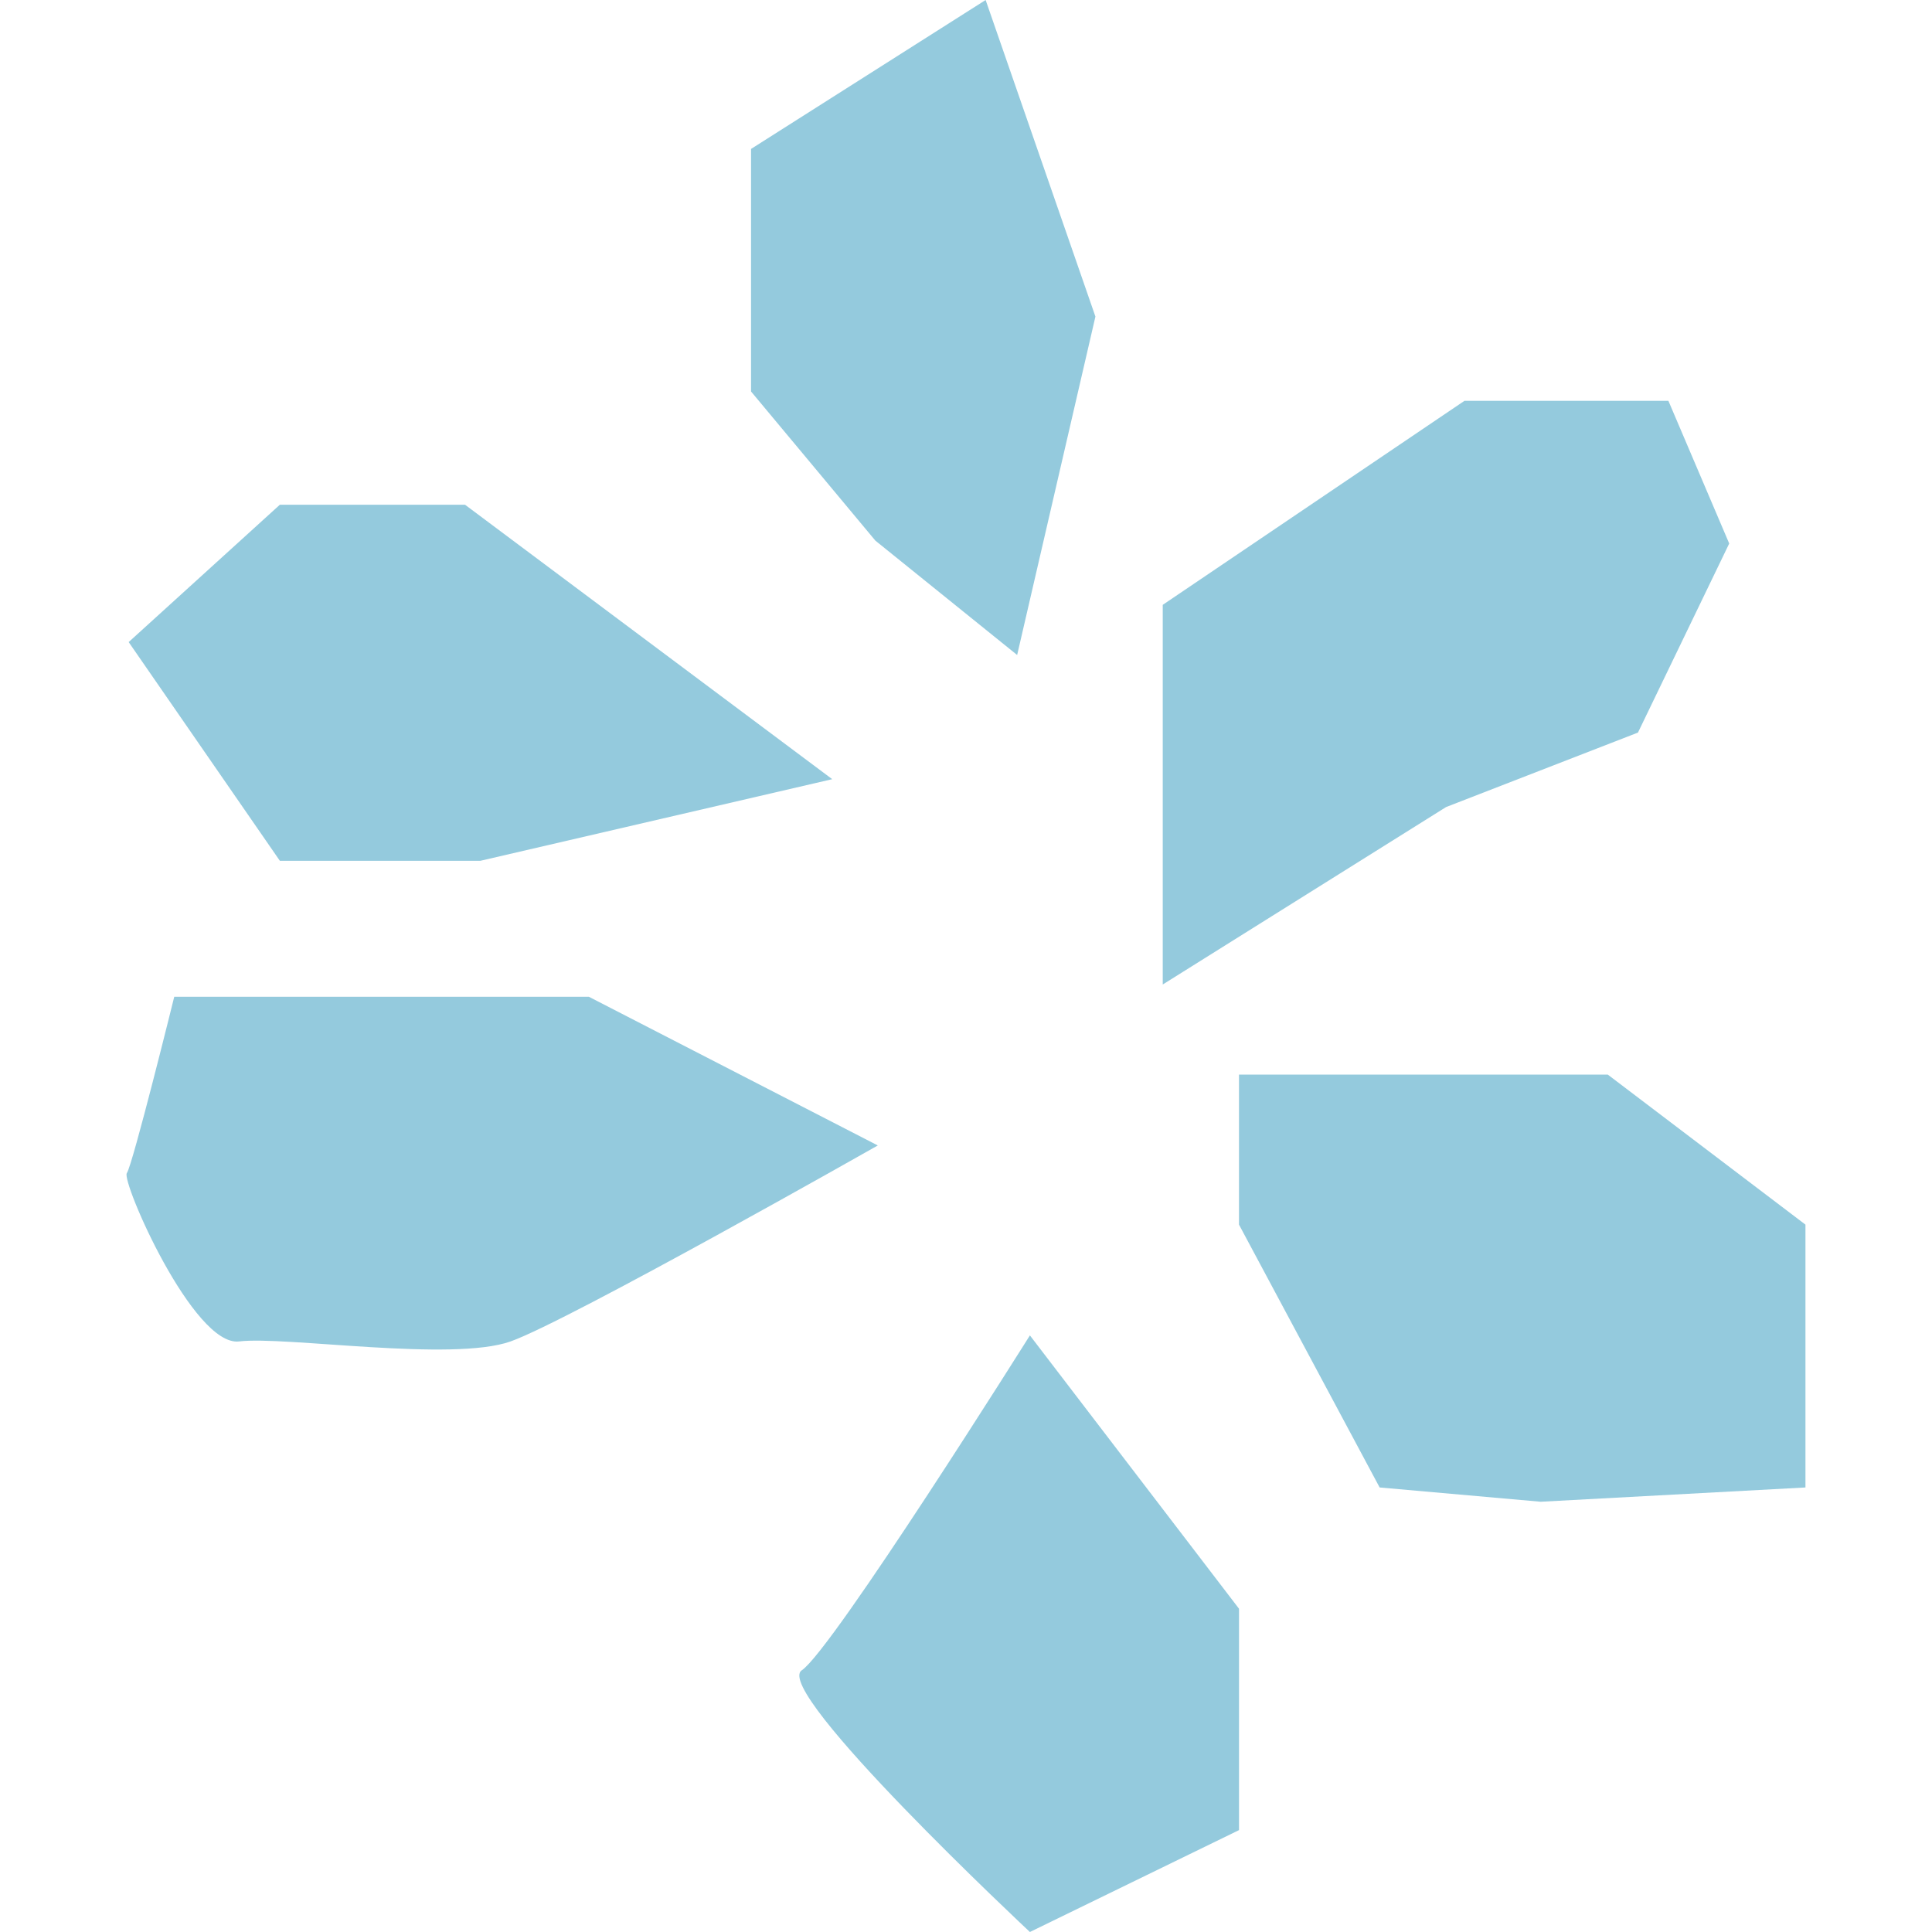 <svg xmlns="http://www.w3.org/2000/svg" fill="none" viewBox="0 0 80 80" height="80" width="80">
<path fill="#94CADD" d="M34.461 32.264L19.256 20.9H11.588L5.328 26.587L11.588 35.643H19.895L34.461 32.264Z"></path>
<path fill="#94CADD" d="M13.475 41.274H24.384L36.348 47.431C36.348 47.431 23.559 54.687 21.142 55.546C18.726 56.404 11.79 55.315 9.901 55.546C8.011 55.777 5.011 48.908 5.252 48.576C5.493 48.244 7.215 41.274 7.215 41.274H13.475Z"></path>
<path fill="#94CADD" d="M48.147 40.766V25.045L60.639 16.598H69.085L71.603 22.506L67.825 30.334L59.88 33.418L48.147 40.766Z"></path>
<path fill="#94CADD" d="M51.304 44.496H66.574L74.76 50.709V61.593L63.796 62.184L57.128 61.593L51.304 50.709V44.496Z"></path>
<path fill="#94CADD" d="M42.646 55.296L51.305 66.614V75.781L42.646 80C42.646 80 31.942 69.993 33.201 69.162C34.46 68.331 42.646 55.296 42.646 55.296Z"></path>
<path fill="#94CADD" d="M42.118 27.122L45.359 13.109L40.813 -0L31.099 6.167V16.21L36.247 22.386L42.118 27.122Z"></path>
</svg>
